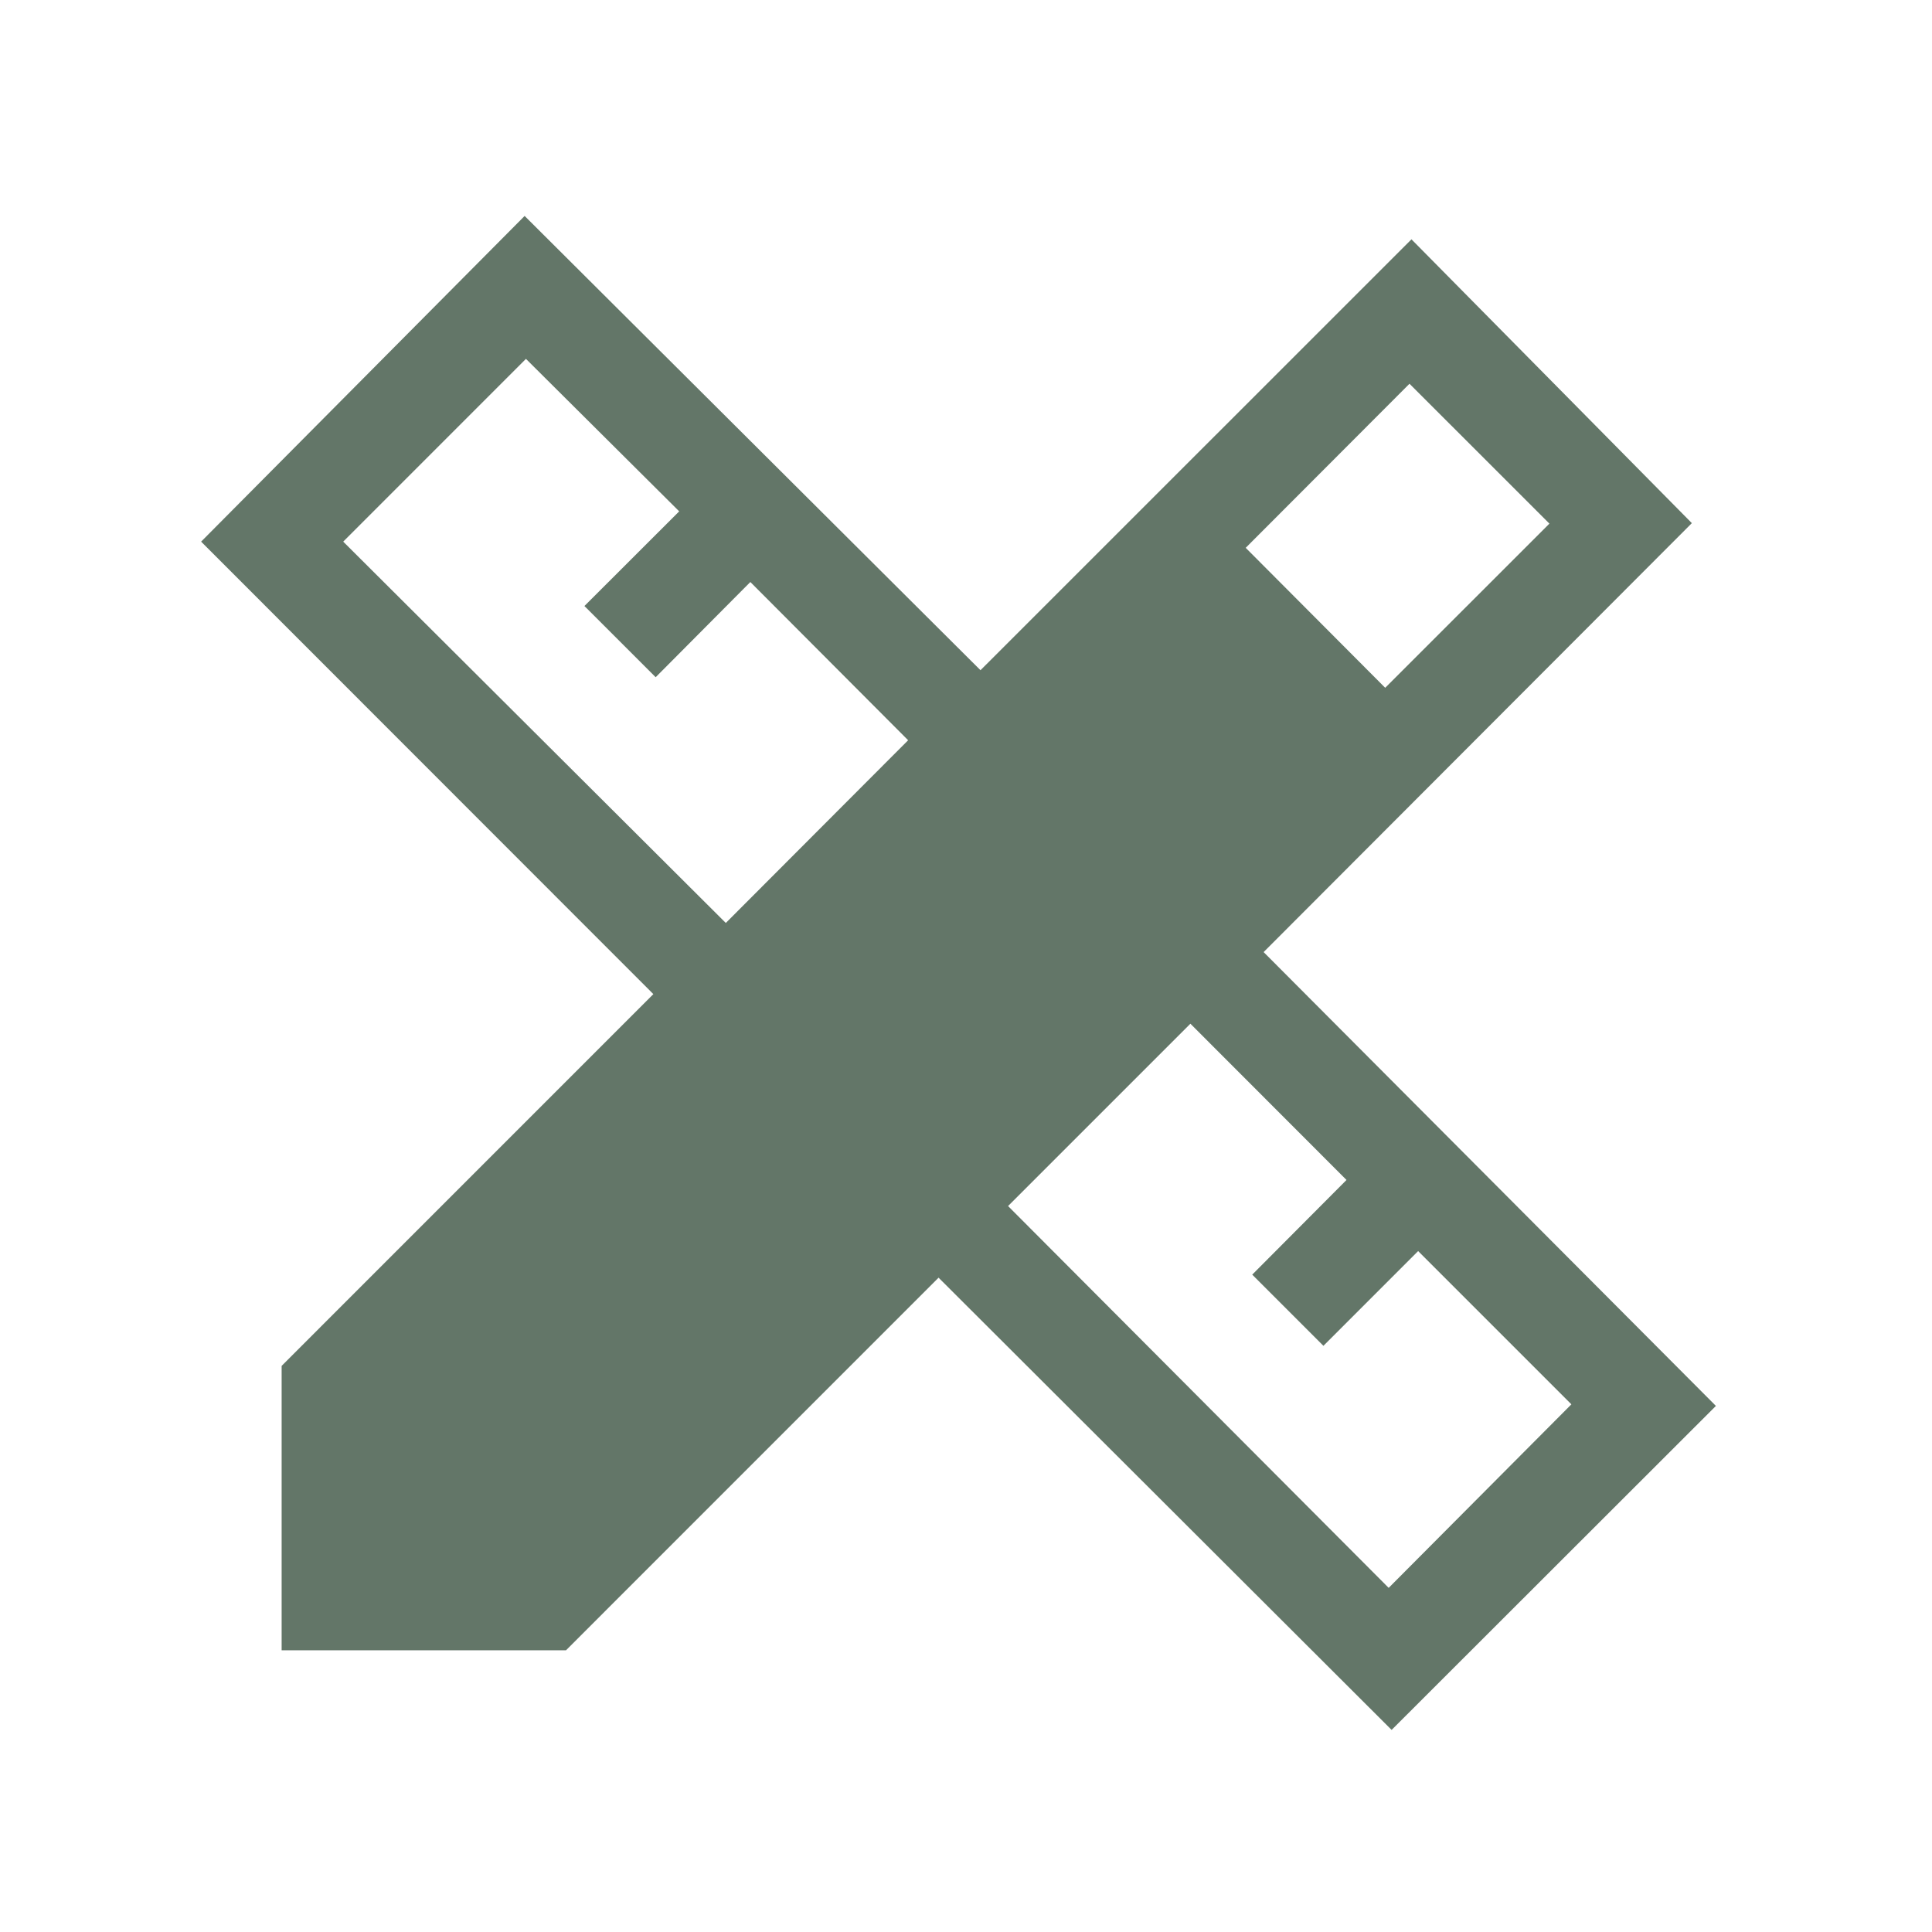 <svg width="40" height="40" viewBox="0 0 40 40" fill="none" xmlns="http://www.w3.org/2000/svg">
<mask id="mask0_7746_20274" style="mask-type:alpha" maskUnits="userSpaceOnUse" x="0" y="0" width="40" height="40">
<rect width="40" height="40" fill="#D9D9D9"/>
</mask>
<g mask="url(#mask0_7746_20274)">
<path d="M15.027 19.109L18.802 15.326L15.535 12.05L13.575 14.021L12.1 12.547L14.062 10.587L10.889 7.43L7.106 11.214L15.027 19.109ZM28.751 32.875L32.534 29.075L29.361 25.902L27.4 27.864L25.926 26.39L27.878 24.43L24.646 21.195L20.871 24.97L28.751 32.875ZM25.791 11.342L28.679 14.24L32.079 10.841L29.182 7.945L25.791 11.342ZM11.719 34.167H5.831V28.279L13.527 20.582L4.164 11.214L10.862 4.471L20.3 13.876L29.223 4.955L35.028 10.831L26.162 19.712L35.526 29.108L28.812 35.816L19.432 26.453L11.719 34.167Z" fill="#637668"/>
</g>
</svg>
